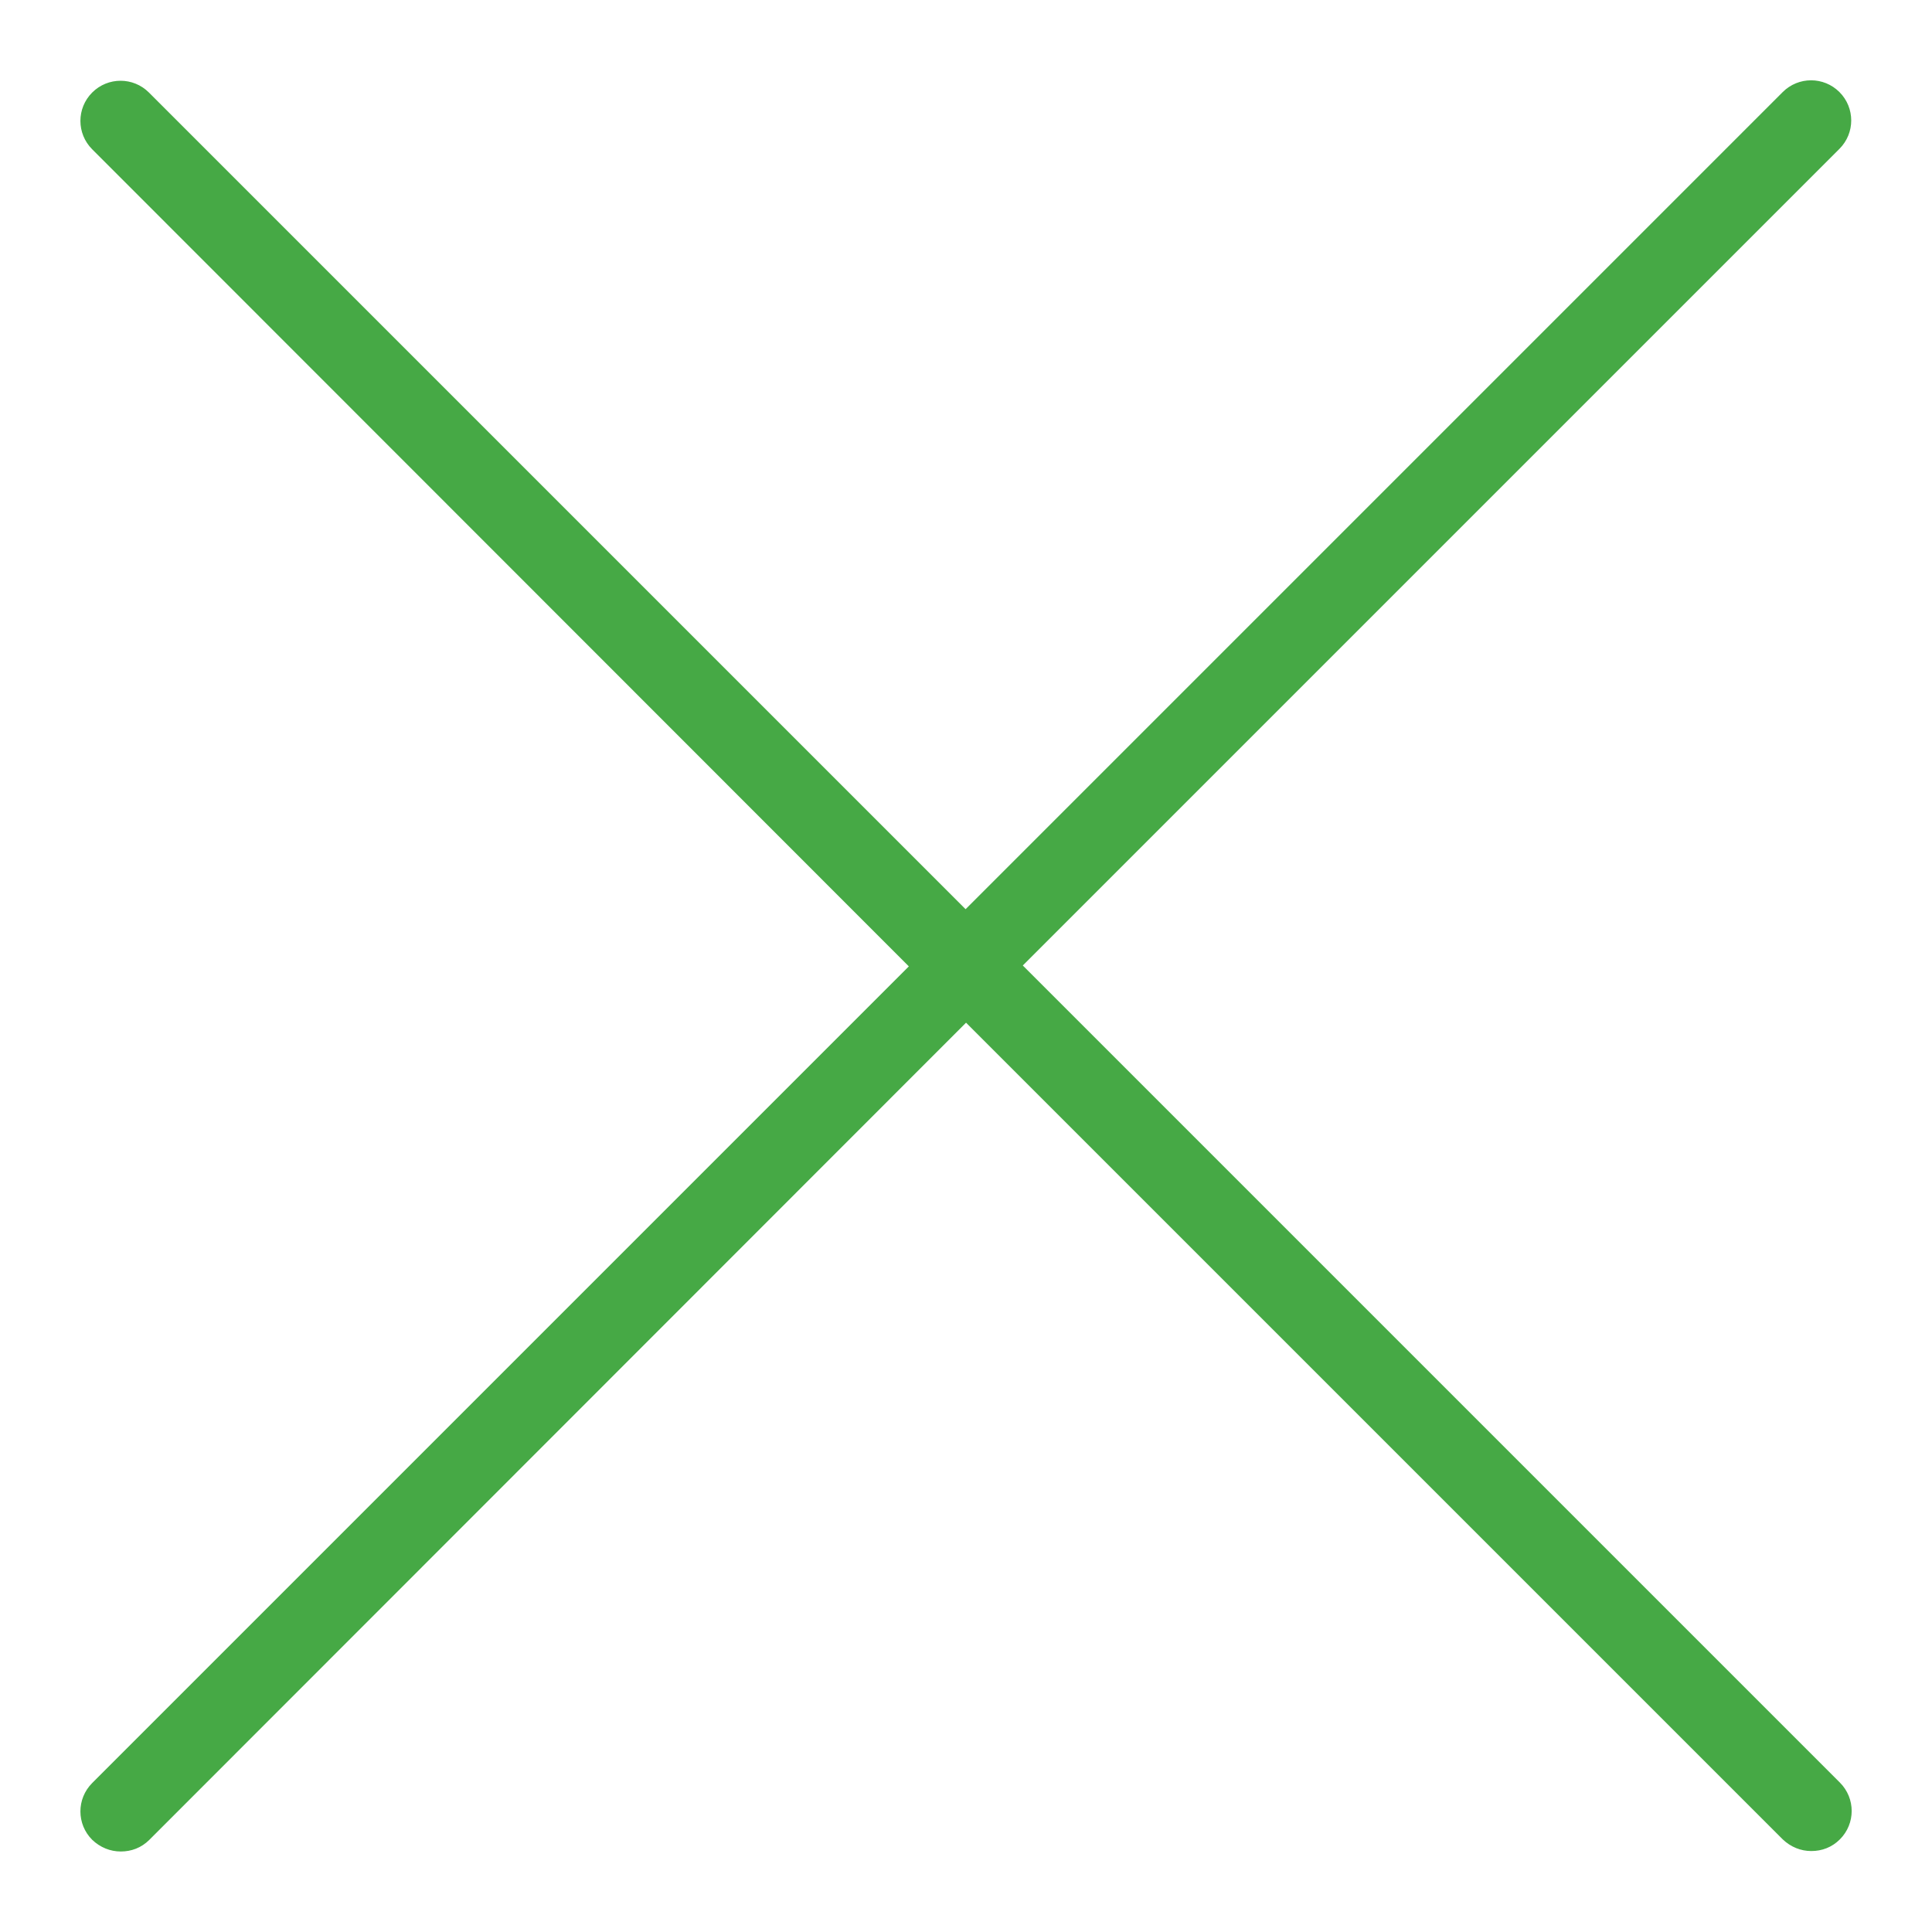 <?xml version="1.0" encoding="UTF-8"?>
<svg width="1200pt" height="1200pt" version="1.1" viewBox="0 0 1200 1200" xmlns="http://www.w3.org/2000/svg">
 <path d="m1142.8 1107.2c9.75 9.75 9.75 25.5 0 35.25-5.016 5.016-11.25 7.266-17.766 7.266s-12.75-2.484-17.766-7.266l-507.24-507.24-507.24 507.52c-5.016 5.016-11.25 7.266-17.766 7.266s-12.75-2.484-17.766-7.266c-9.75-9.75-9.75-25.5 0-35.25l507.24-507.24-507.24-507.52c-9.75-9.75-9.75-25.5 0-35.25s25.5-9.75 35.25 0l507.24 507.24 507.52-507.52c9.75-9.75 25.5-9.75 35.25 0s9.75 25.5 0 35.25l-507.24 507.24z" fill="#46a945"/>
</svg>
